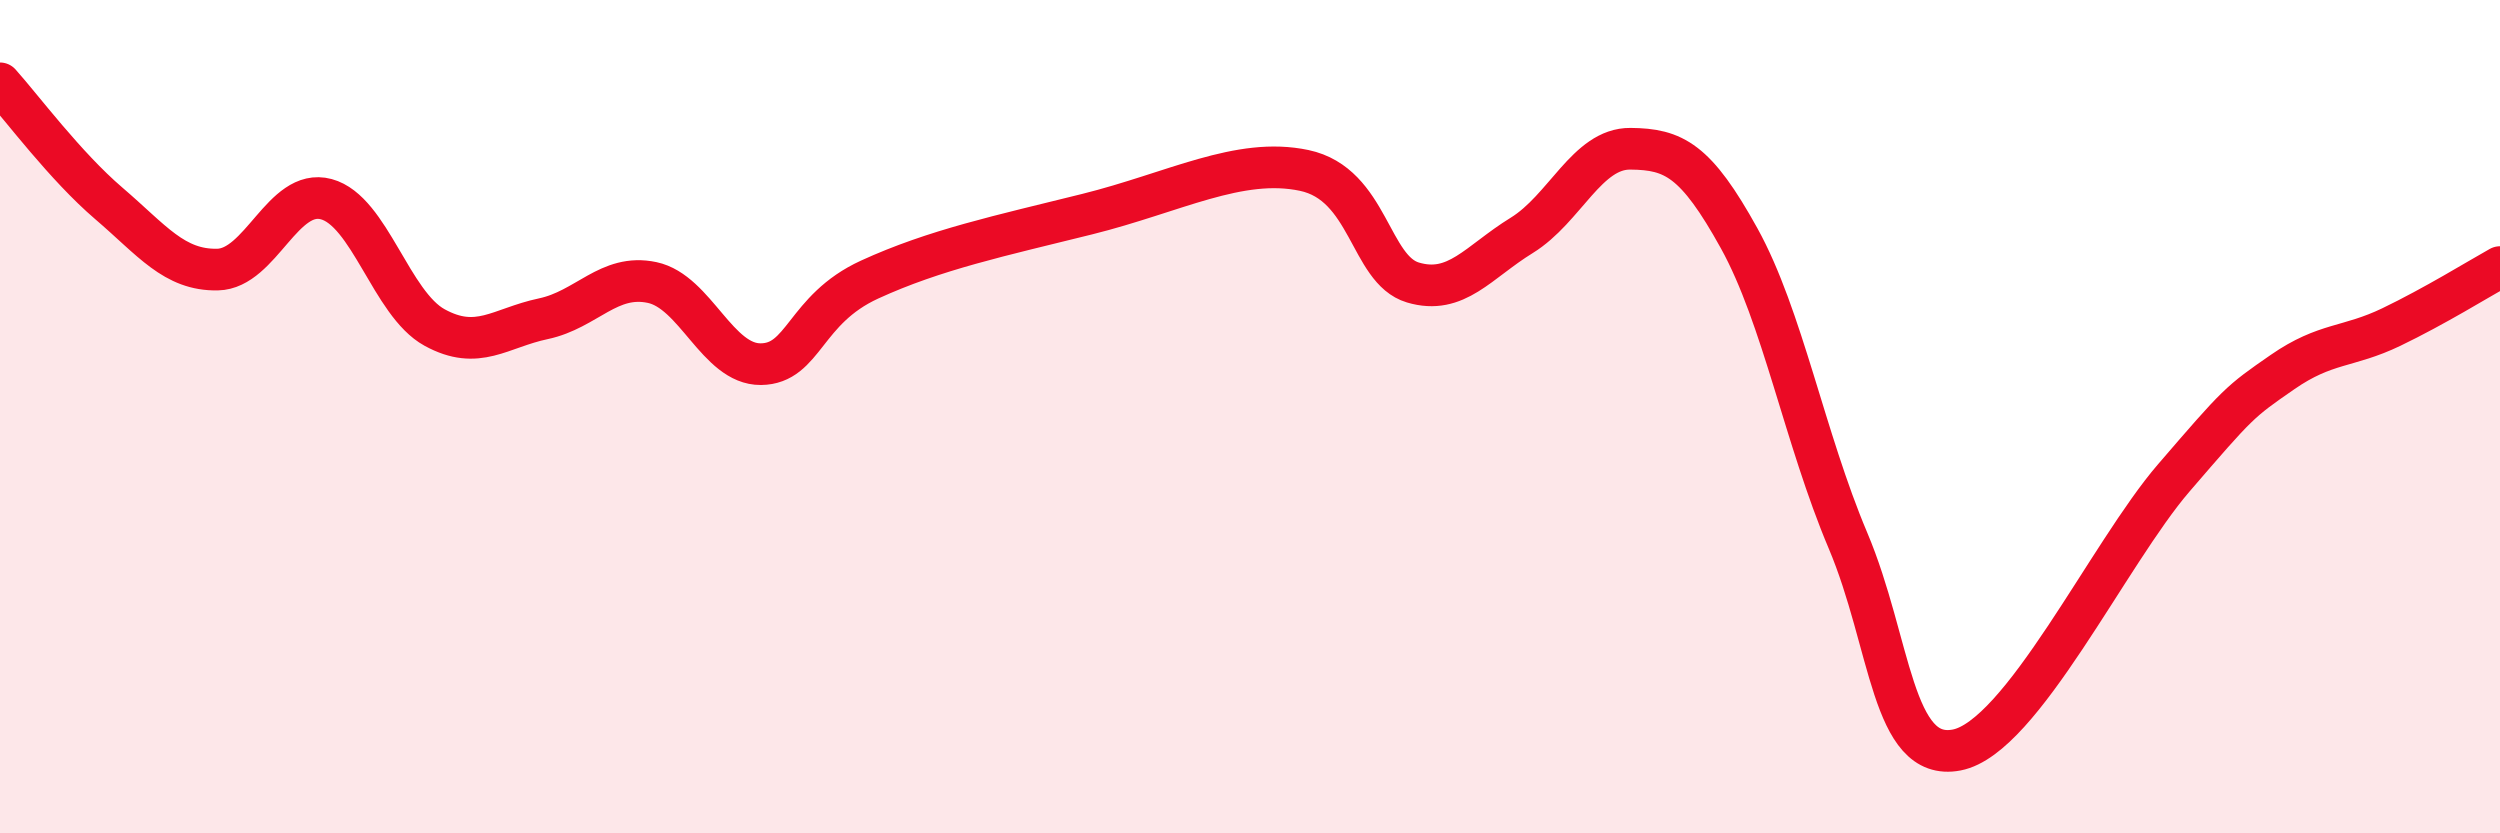 
    <svg width="60" height="20" viewBox="0 0 60 20" xmlns="http://www.w3.org/2000/svg">
      <path
        d="M 0,2 C 0.52,2.58 1.57,3.99 2.61,4.88 C 3.65,5.77 4.18,6.49 5.22,6.47 C 6.26,6.45 6.79,4.5 7.83,4.78 C 8.87,5.06 9.39,7.29 10.43,7.86 C 11.47,8.43 12,7.87 13.04,7.65 C 14.08,7.43 14.61,6.56 15.65,6.78 C 16.69,7 17.22,8.75 18.26,8.74 C 19.3,8.73 19.3,7.43 20.87,6.71 C 22.44,5.99 24,5.66 26.09,5.14 C 28.18,4.62 29.74,3.76 31.3,4.09 C 32.86,4.42 32.87,6.47 33.91,6.78 C 34.95,7.09 35.48,6.29 36.52,5.65 C 37.56,5.01 38.09,3.56 39.13,3.57 C 40.17,3.58 40.7,3.84 41.74,5.72 C 42.78,7.6 43.31,10.51 44.35,12.97 C 45.39,15.43 45.4,18.3 46.96,18 C 48.52,17.7 50.61,13.28 52.17,11.47 C 53.73,9.66 53.74,9.65 54.78,8.93 C 55.82,8.21 56.35,8.35 57.39,7.85 C 58.43,7.35 59.48,6.7 60,6.41L60 20L0 20Z"
        fill="#EB0A25"
        opacity="0.1"
        stroke-linecap="round"
        stroke-linejoin="round"
      />
      <path
        d="M 0,2 C 0.52,2.58 1.57,3.99 2.61,4.88 C 3.65,5.77 4.18,6.49 5.22,6.47 C 6.26,6.45 6.79,4.5 7.83,4.78 C 8.87,5.06 9.39,7.29 10.43,7.86 C 11.47,8.43 12,7.87 13.04,7.65 C 14.08,7.43 14.61,6.56 15.65,6.78 C 16.69,7 17.22,8.75 18.26,8.74 C 19.3,8.73 19.3,7.43 20.87,6.71 C 22.44,5.99 24,5.66 26.09,5.14 C 28.18,4.62 29.74,3.76 31.3,4.09 C 32.86,4.42 32.87,6.47 33.91,6.78 C 34.95,7.09 35.48,6.29 36.52,5.65 C 37.56,5.01 38.09,3.56 39.13,3.57 C 40.17,3.58 40.7,3.84 41.74,5.72 C 42.78,7.6 43.31,10.51 44.35,12.97 C 45.39,15.43 45.4,18.3 46.96,18 C 48.52,17.7 50.61,13.28 52.17,11.47 C 53.73,9.66 53.74,9.65 54.78,8.93 C 55.82,8.21 56.35,8.35 57.39,7.85 C 58.43,7.35 59.48,6.7 60,6.41"
        stroke="#EB0A25"
        stroke-width="1"
        fill="none"
        stroke-linecap="round"
        stroke-linejoin="round"
      />
    </svg>
  